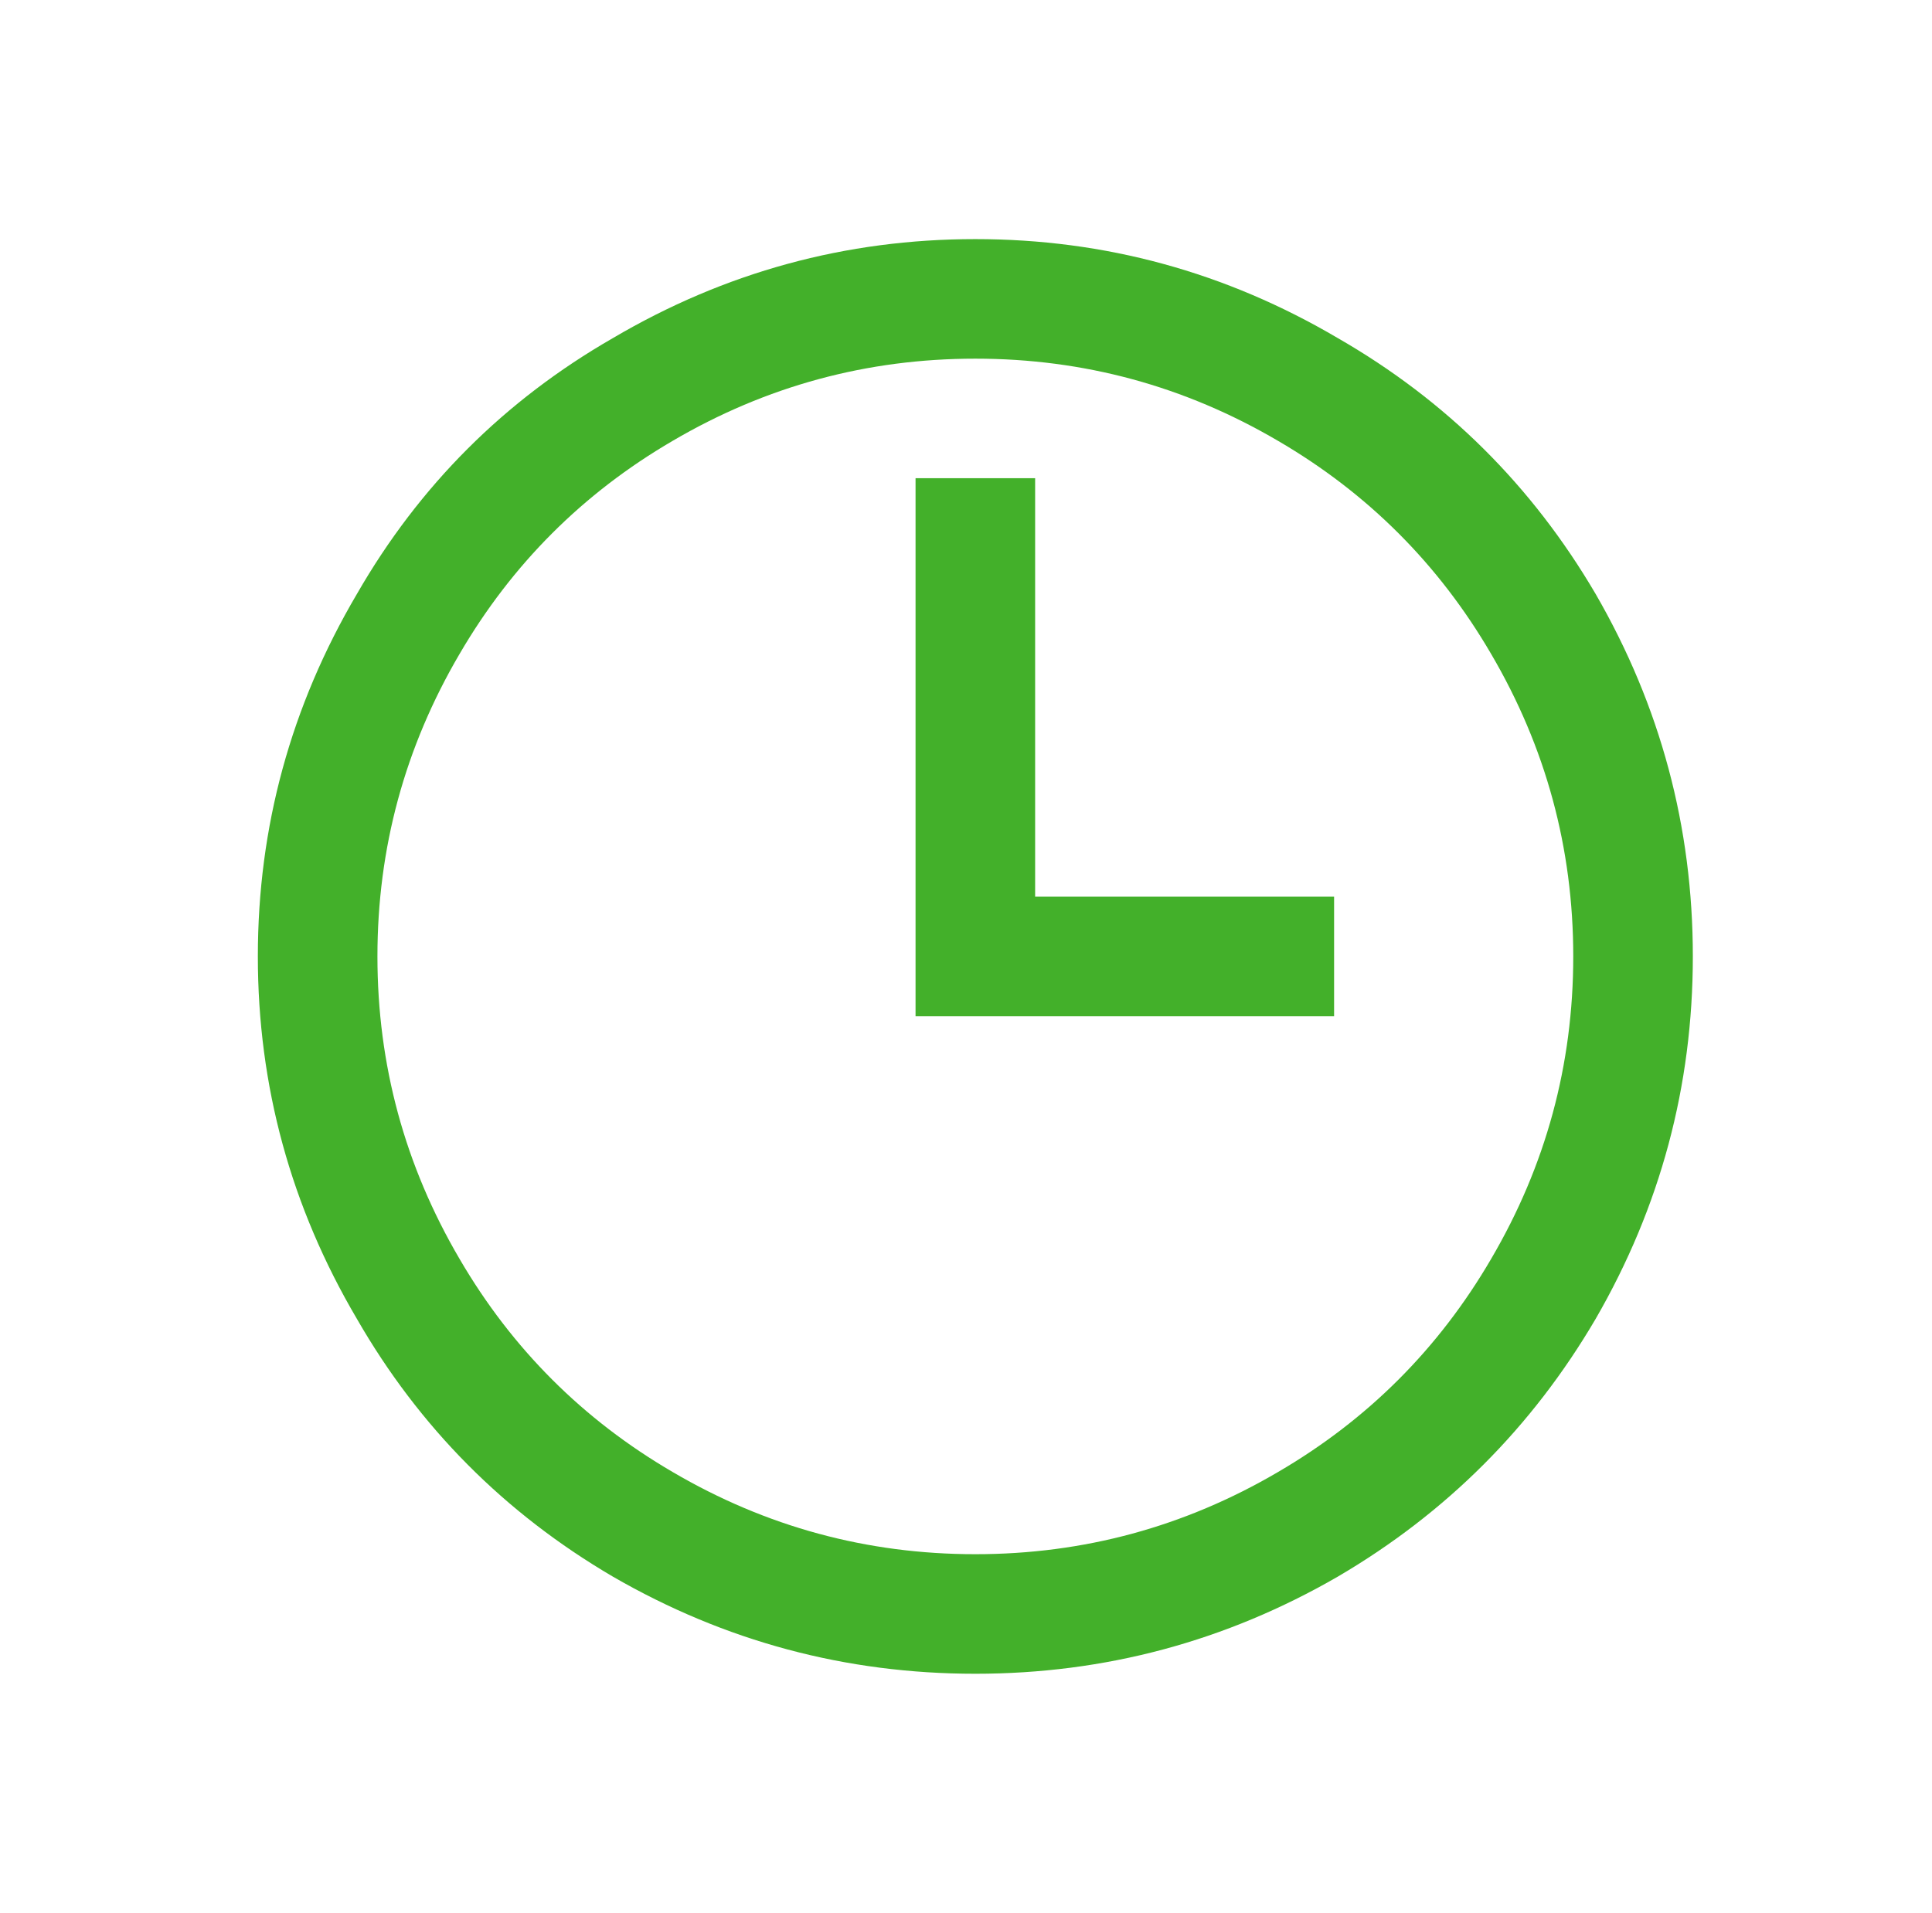 <?xml version="1.0" encoding="UTF-8" standalone="no"?> <svg xmlns="http://www.w3.org/2000/svg" xmlns:xlink="http://www.w3.org/1999/xlink" version="1.1" viewBox="-10 0 1034 1024"><path fill="#43b02a" d="M512 128q-104 0 -194 53q-87 50 -137 137q-53 90 -53 194t53 194q50 87 137 138q90 52 194 52t194 -52q87 -51 138 -138q52 -90 52 -194t-52 -194q-51 -87 -138 -137q-90 -53 -194 -53zM512 192q87 0 162 44q72 42 114 114q44 75 44 162t-44 162q-42 72 -114 114 q-75 44 -162 44t-162 -44q-72 -42 -114 -114q-44 -75 -44 -162t44 -162q42 -72 114 -114q75 -44 162 -44zM480 256v288h224v-64h-160v-224h-64z"></path></svg> 
